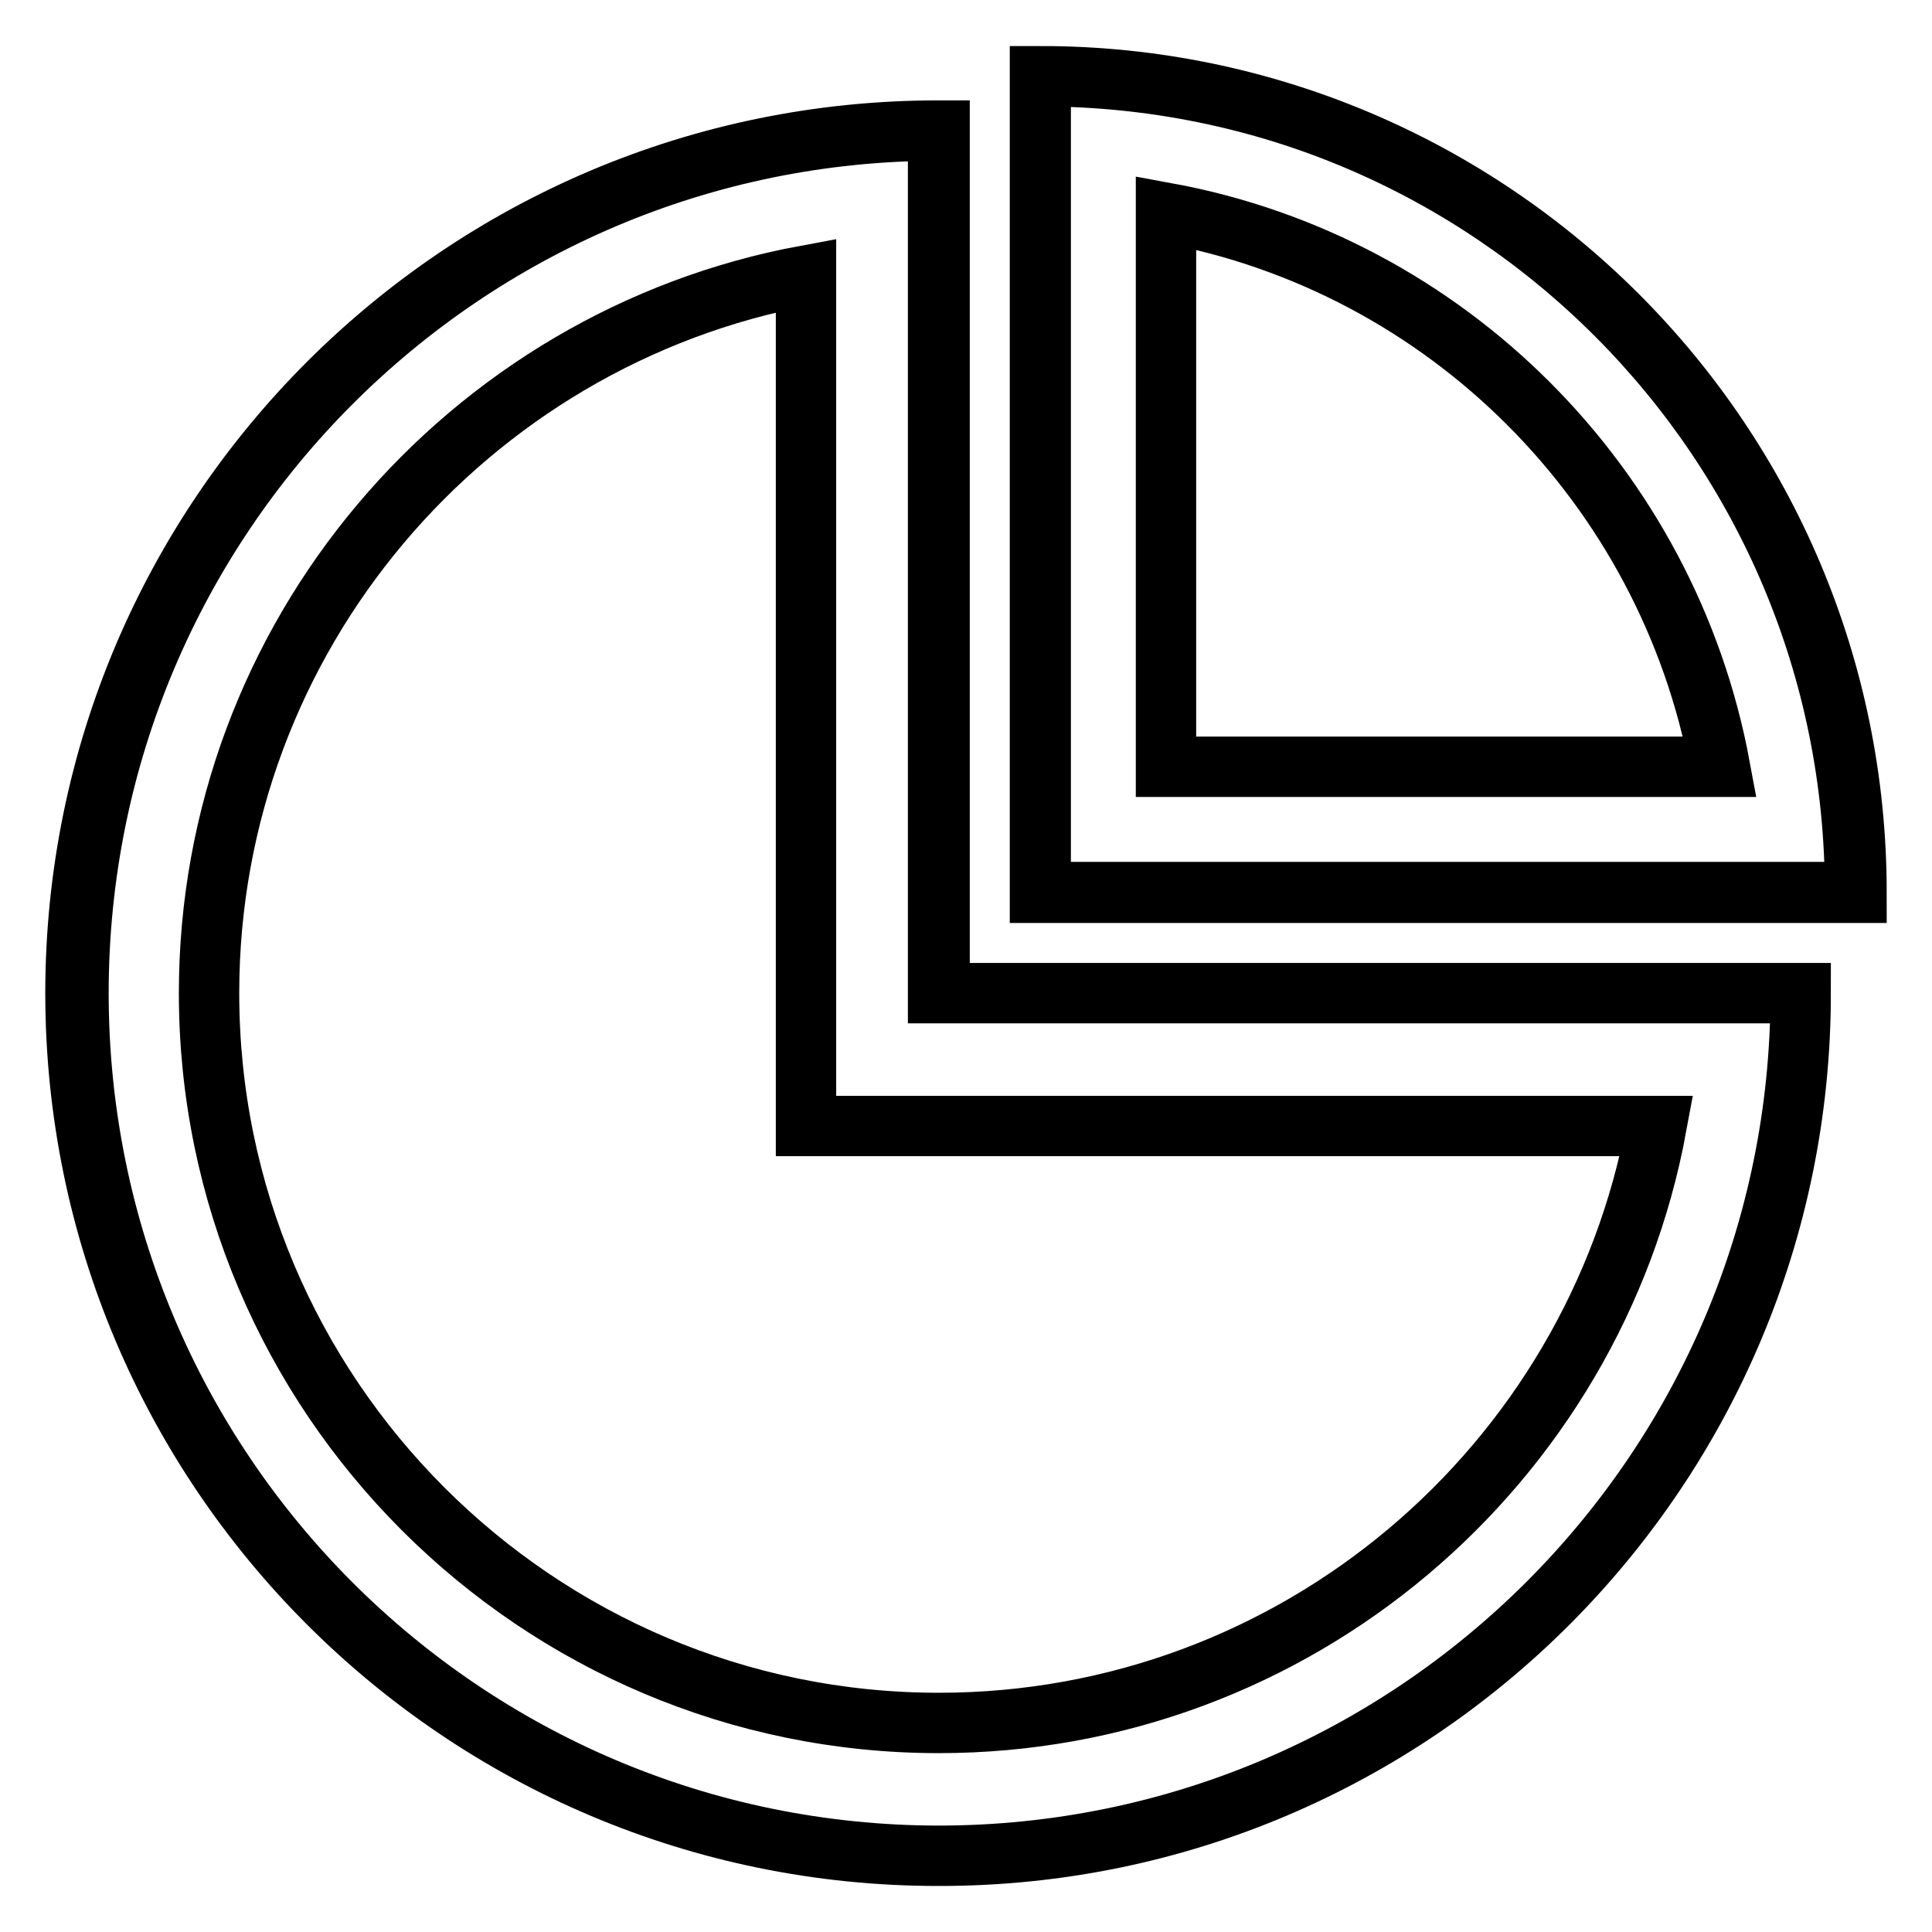<?xml version="1.0" encoding="utf-8"?>
<!-- Svg Vector Icons : http://www.onlinewebfonts.com/icon -->
<!DOCTYPE svg PUBLIC "-//W3C//DTD SVG 1.1//EN" "http://www.w3.org/Graphics/SVG/1.1/DTD/svg11.dtd">
<svg version="1.1" xmlns="http://www.w3.org/2000/svg" xmlns:xlink="http://www.w3.org/1999/xlink" x="0px" y="0px" viewBox="0 0 256 256" enable-background="new 0 0 256 256" xml:space="preserve">
<g> <path stroke-width="8" fill-opacity="0" stroke="#000000"  d="M124.3,17.3C61.2,17.3,10,68.5,10,131.6c0,63.1,51.2,114.3,114.3,114.3c63.1,0,114.3-51.2,114.3-114.3 H124.3V17.3z M219.5,149.2c-8.3,45-47.8,79.1-95.1,79.1c-53.3,0-96.7-43.4-96.7-96.7c0-47.3,34.2-86.8,79.1-95.1v95.1v17.6h17.6 H219.5z M137.8,10.1v108.2H246C246,58.5,197.6,10.1,137.8,10.1z M154.5,28.2c37.2,6.8,66.5,36.2,73.4,73.4h-73.4V28.2z M10.4,131.6 c0,63.2,51.1,114.3,114.1,114.3c63,0,114.1-51.2,114.1-114.3H124.5V17.3C61.5,17.3,10.4,68.5,10.4,131.6z M245.8,118.2 c0-59.7-48.3-108.1-107.9-108.1v108.1H245.8z"/></g>
</svg>